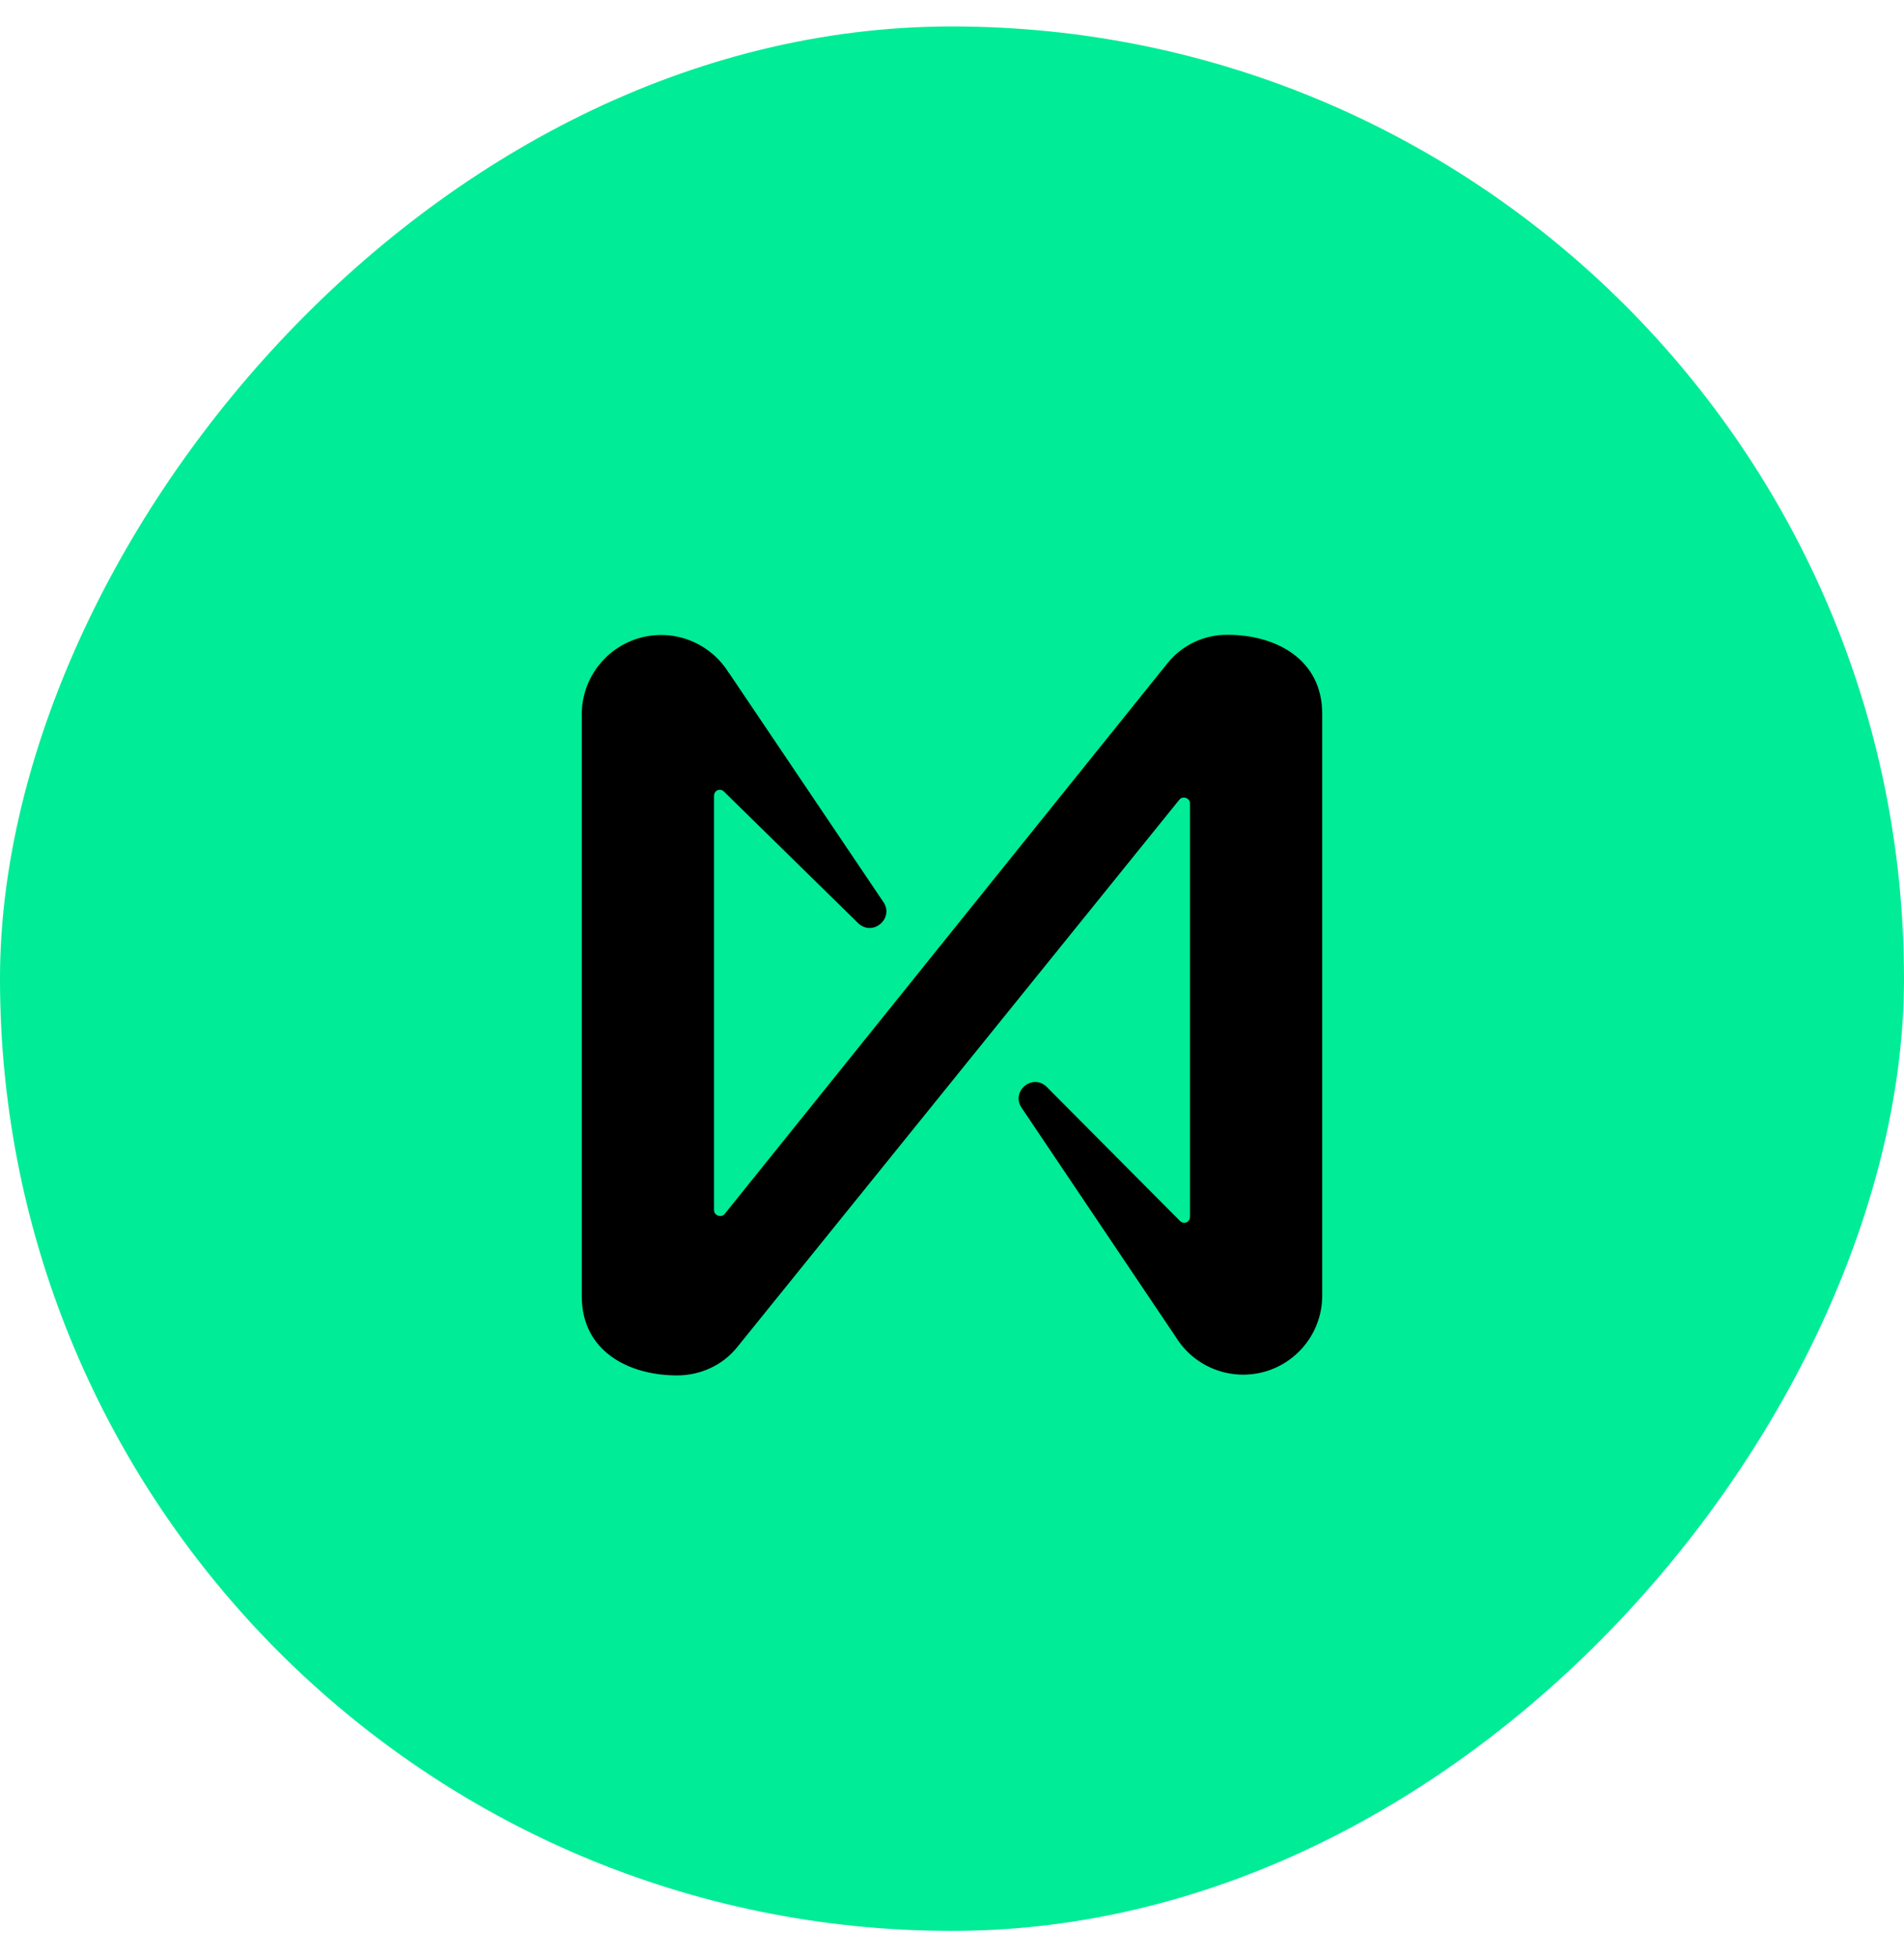 <svg width="36" height="37" viewBox="0 0 36 37" fill="none" xmlns="http://www.w3.org/2000/svg">
<rect width="36" height="36" rx="18" transform="matrix(-1 0 0 1 36 0.5)" fill="#00EC97"/>
<path d="M13.78 12.716L16.705 17.055C16.905 17.355 16.515 17.705 16.235 17.46L13.685 14.96C13.61 14.895 13.5 14.94 13.5 15.05V22.874C13.5 22.979 13.64 23.024 13.7 22.95L22.08 12.53C22.217 12.362 22.39 12.227 22.587 12.135C22.783 12.043 22.998 11.997 23.215 12C24.115 12 25 12.455 25 13.495V24.5C24.998 24.824 24.891 25.139 24.694 25.397C24.498 25.654 24.223 25.842 23.911 25.93C23.599 26.017 23.266 26.002 22.964 25.884C22.662 25.767 22.406 25.555 22.235 25.279L19.315 20.939C19.115 20.64 19.5 20.29 19.78 20.535L22.315 23.084C22.39 23.15 22.5 23.105 22.5 22.995V15.19C22.5 15.08 22.36 15.04 22.3 15.115L13.935 25.47C13.655 25.815 13.235 26 12.8 26C11.895 25.999 11 25.55 11 24.504V13.5C11.001 13.173 11.108 12.856 11.306 12.596C11.504 12.336 11.781 12.148 12.095 12.059C12.41 11.971 12.744 11.988 13.048 12.107C13.352 12.227 13.609 12.442 13.78 12.72V12.716Z" fill="black"/>
</svg>
